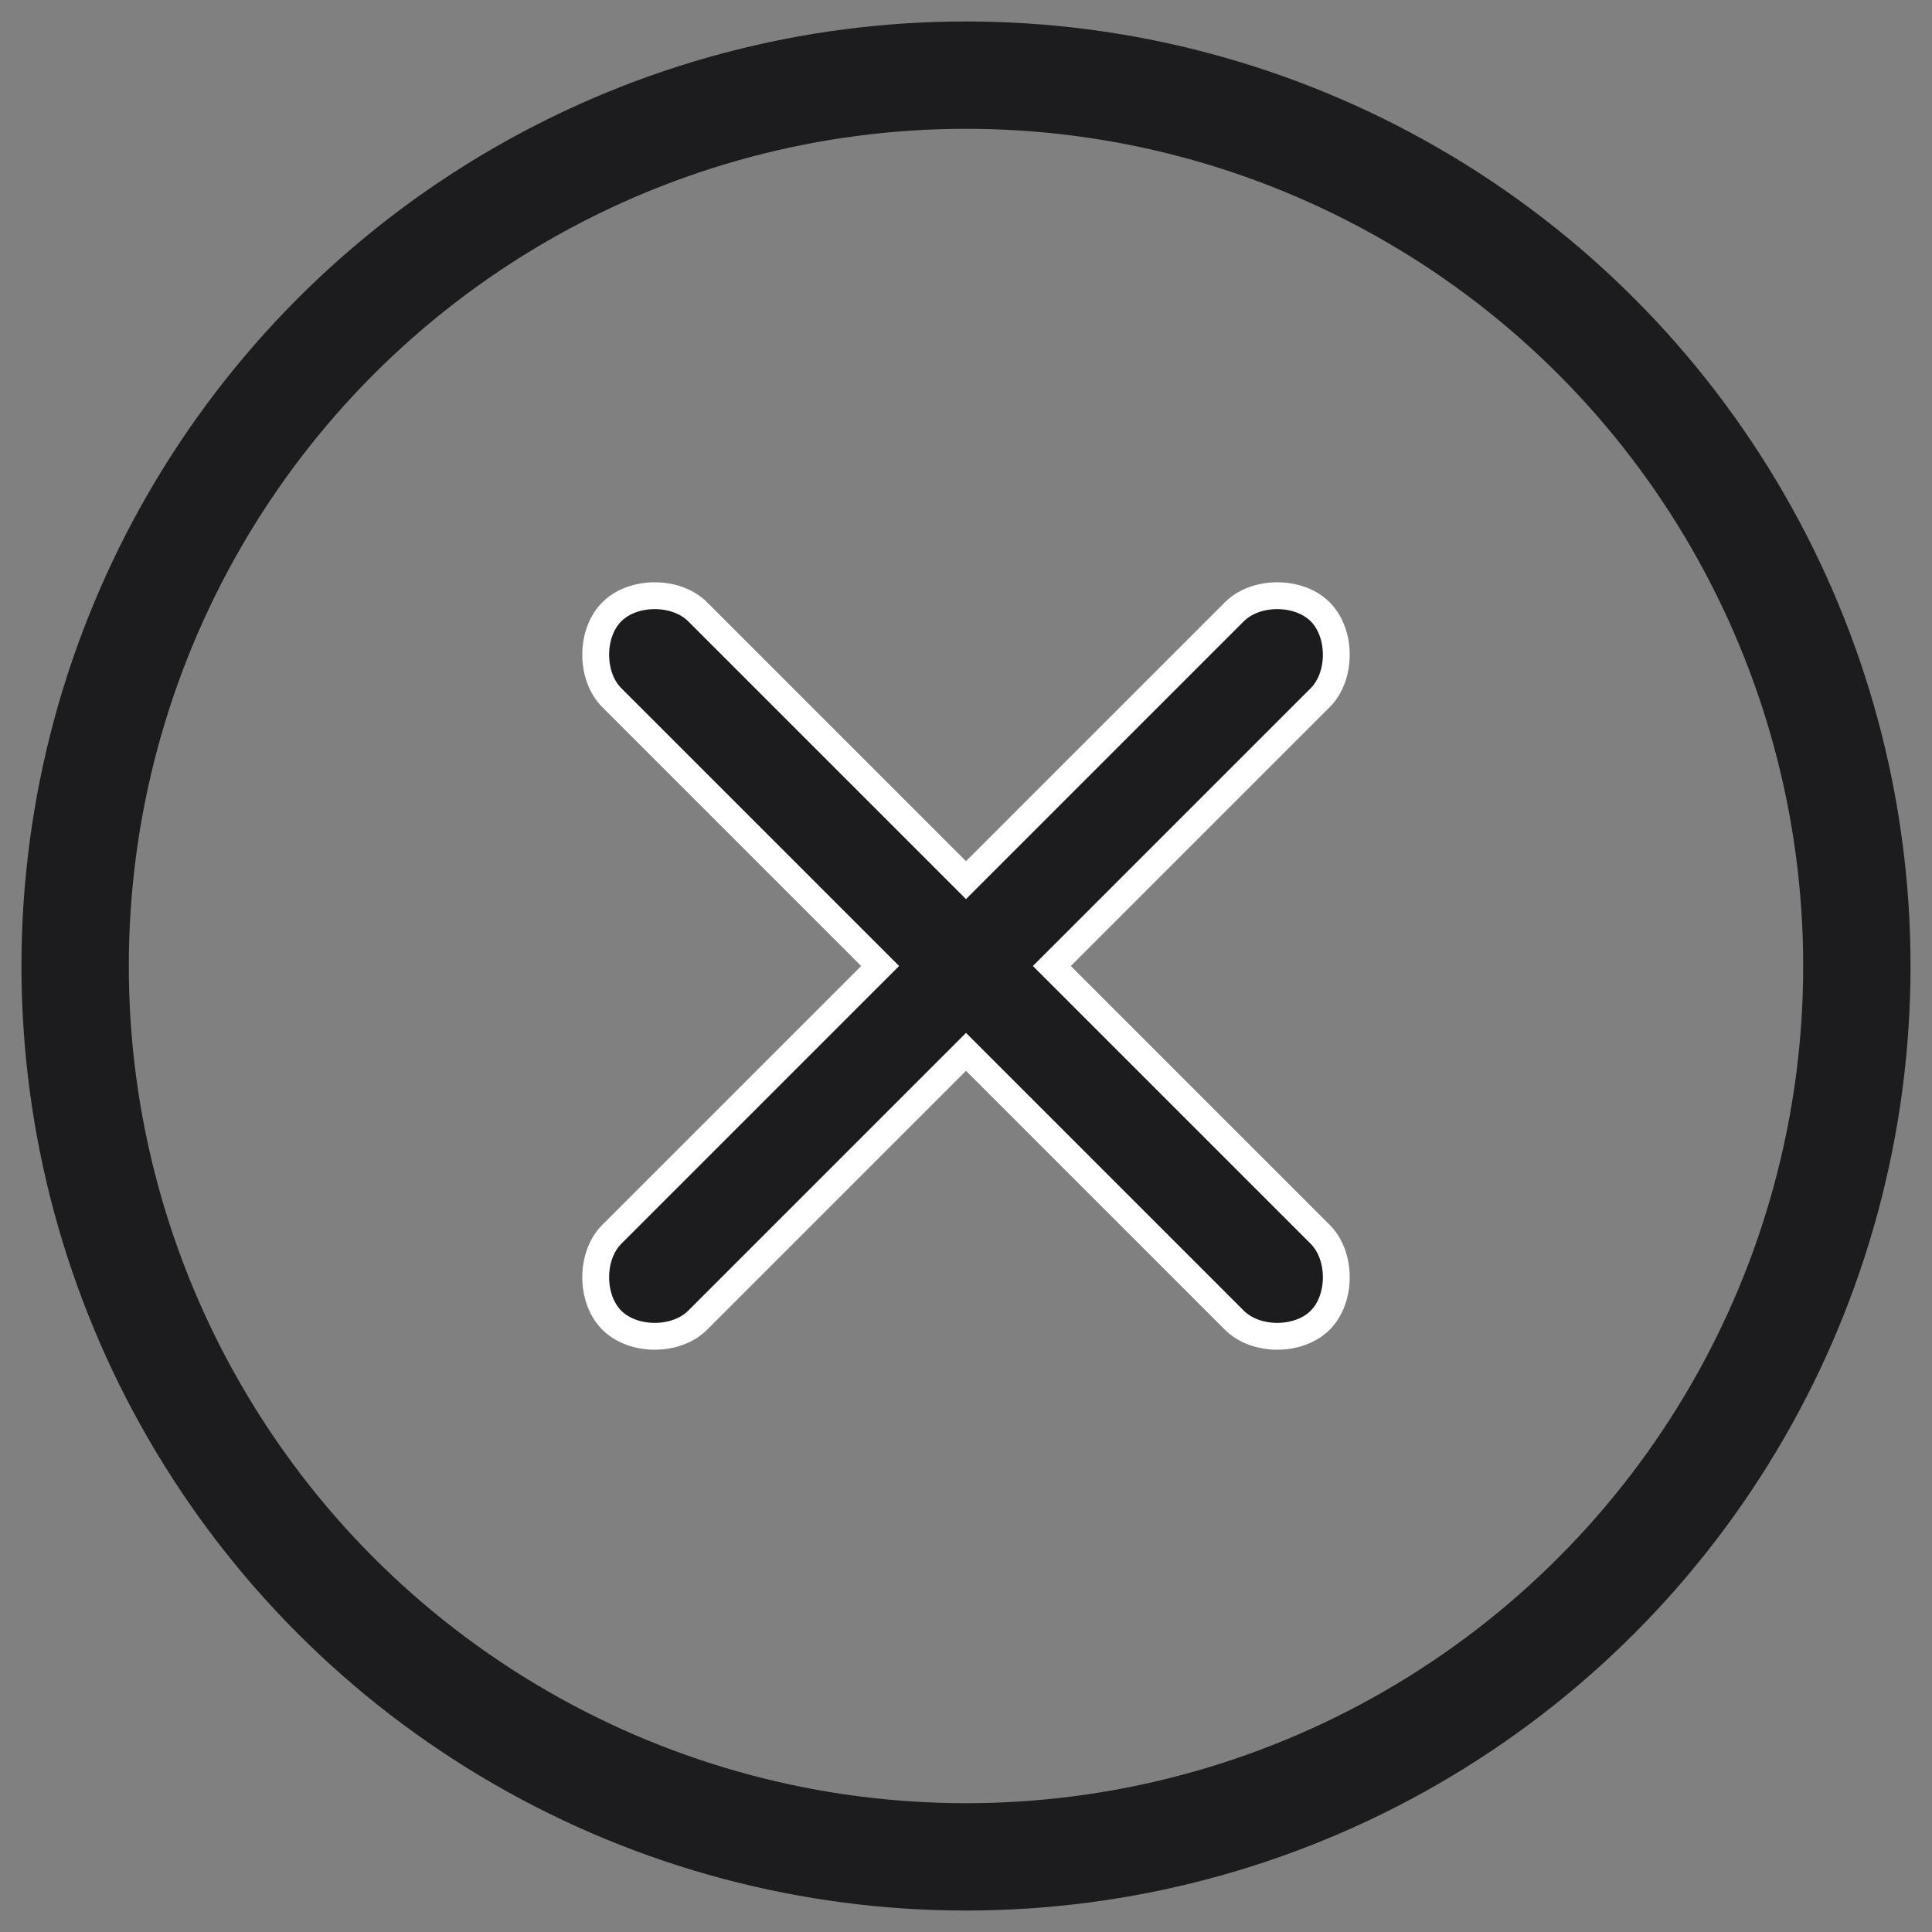 <svg xmlns="http://www.w3.org/2000/svg" width="18" height="18" viewBox="0 0 18 18">
<rect x="0" y="0" width="18" height="18" fill="#808080" stroke="none"/>
<style type="text/css">
	.st0{fill:none;}
	.st1{fill:none;stroke:#1C1C1E;}
	.st2{fill:#1C1C1E;stroke:#FFFFFF;stroke-width:0.25;}
</style>
<g transform="translate(324 82)">
	<circle class="st0" cx="-315" cy="-73" r="8.7"/>
	<circle class="st1" cx="-315" cy="-73" r="8.3"/>
</g>
<path class="st2" d="M9.8,9l2.5-2.5c0.2-0.2,0.2-0.6,0-0.8c-0.2-0.2-0.6-0.2-0.8,0c0,0,0,0,0,0L9,8.2L6.5,5.7
	c-0.2-0.2-0.6-0.2-0.8,0c-0.2,0.2-0.2,0.6,0,0.8c0,0,0,0,0,0L8.2,9l-2.5,2.5c-0.2,0.2-0.2,0.6,0,0.8s0.6,0.2,0.8,0c0,0,0,0,0,0
	L9,9.8l2.5,2.5c0.2,0.2,0.6,0.2,0.8,0c0.2-0.2,0.2-0.6,0-0.8c0,0,0,0,0,0L9.8,9z"/>
</svg>
